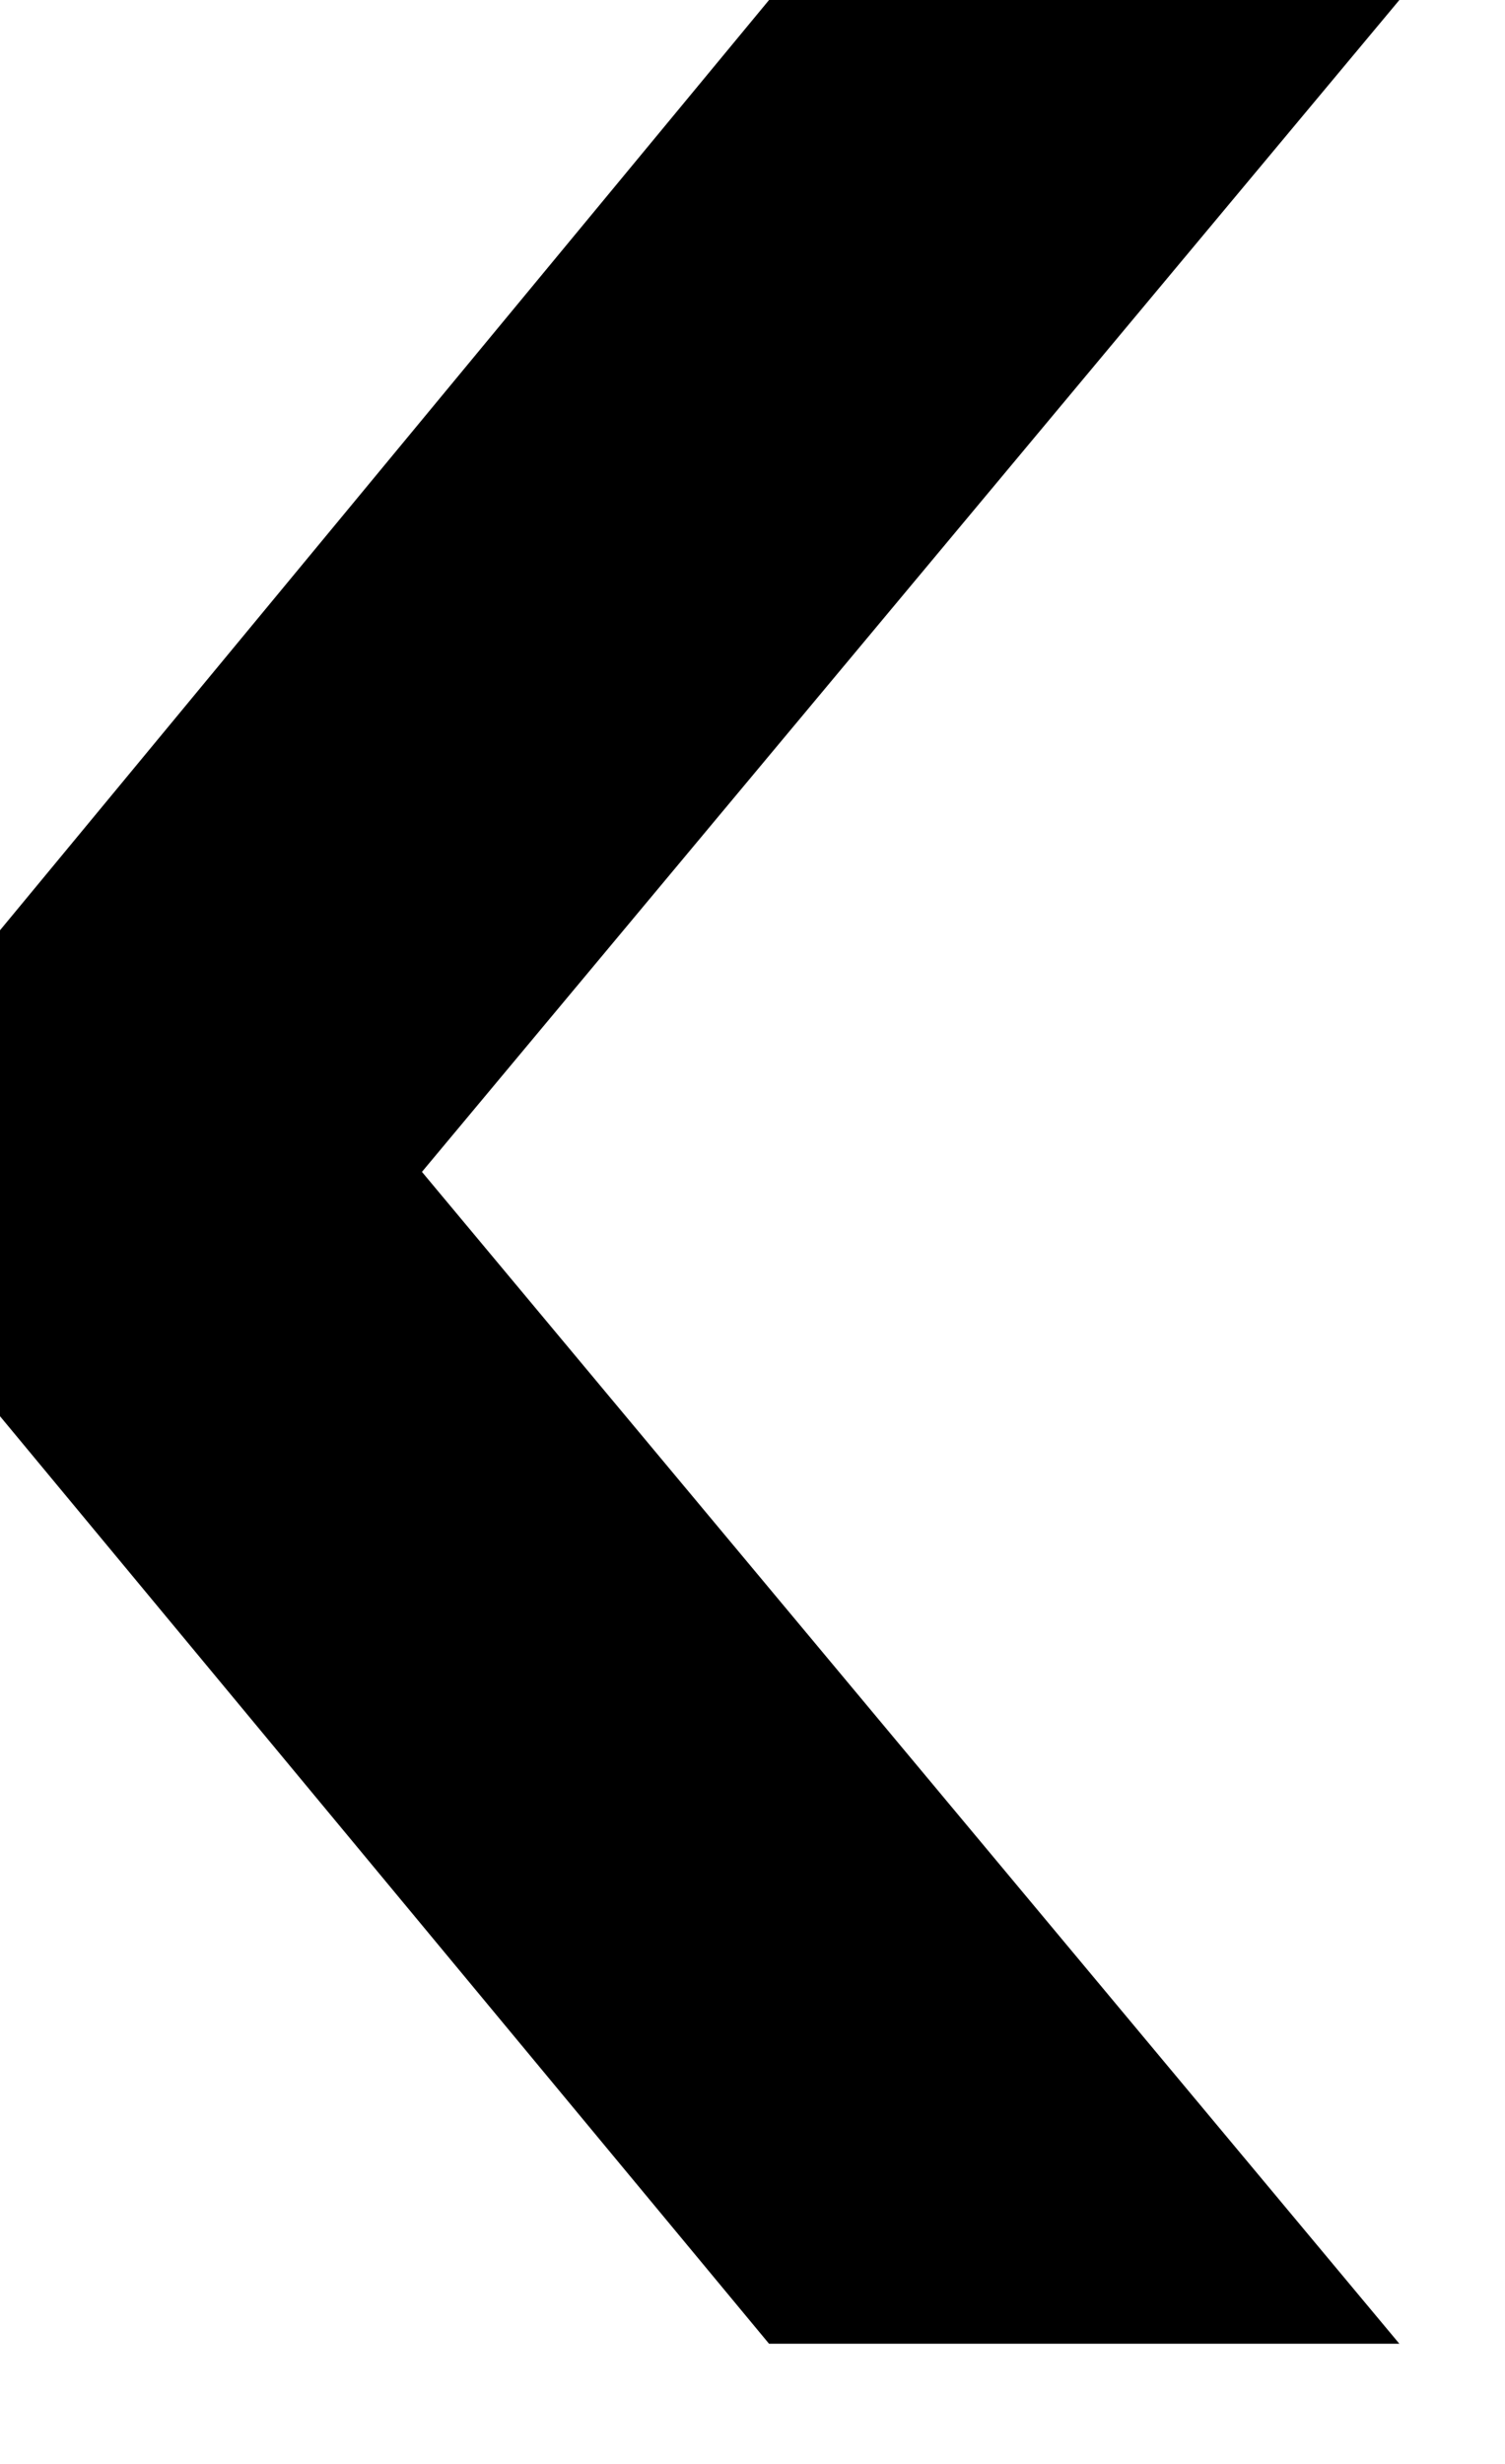 <?xml version="1.0" encoding="utf-8"?>
<svg xmlns="http://www.w3.org/2000/svg" fill="none" height="100%" overflow="visible" preserveAspectRatio="none" style="display: block;" viewBox="0 0 11 18" width="100%">
<path d="M5.621 0L0 6.796V10.346L5.621 17.122H10.228L3.084 8.561L10.228 0H5.621Z" fill="black" id="Vector"/>
</svg>